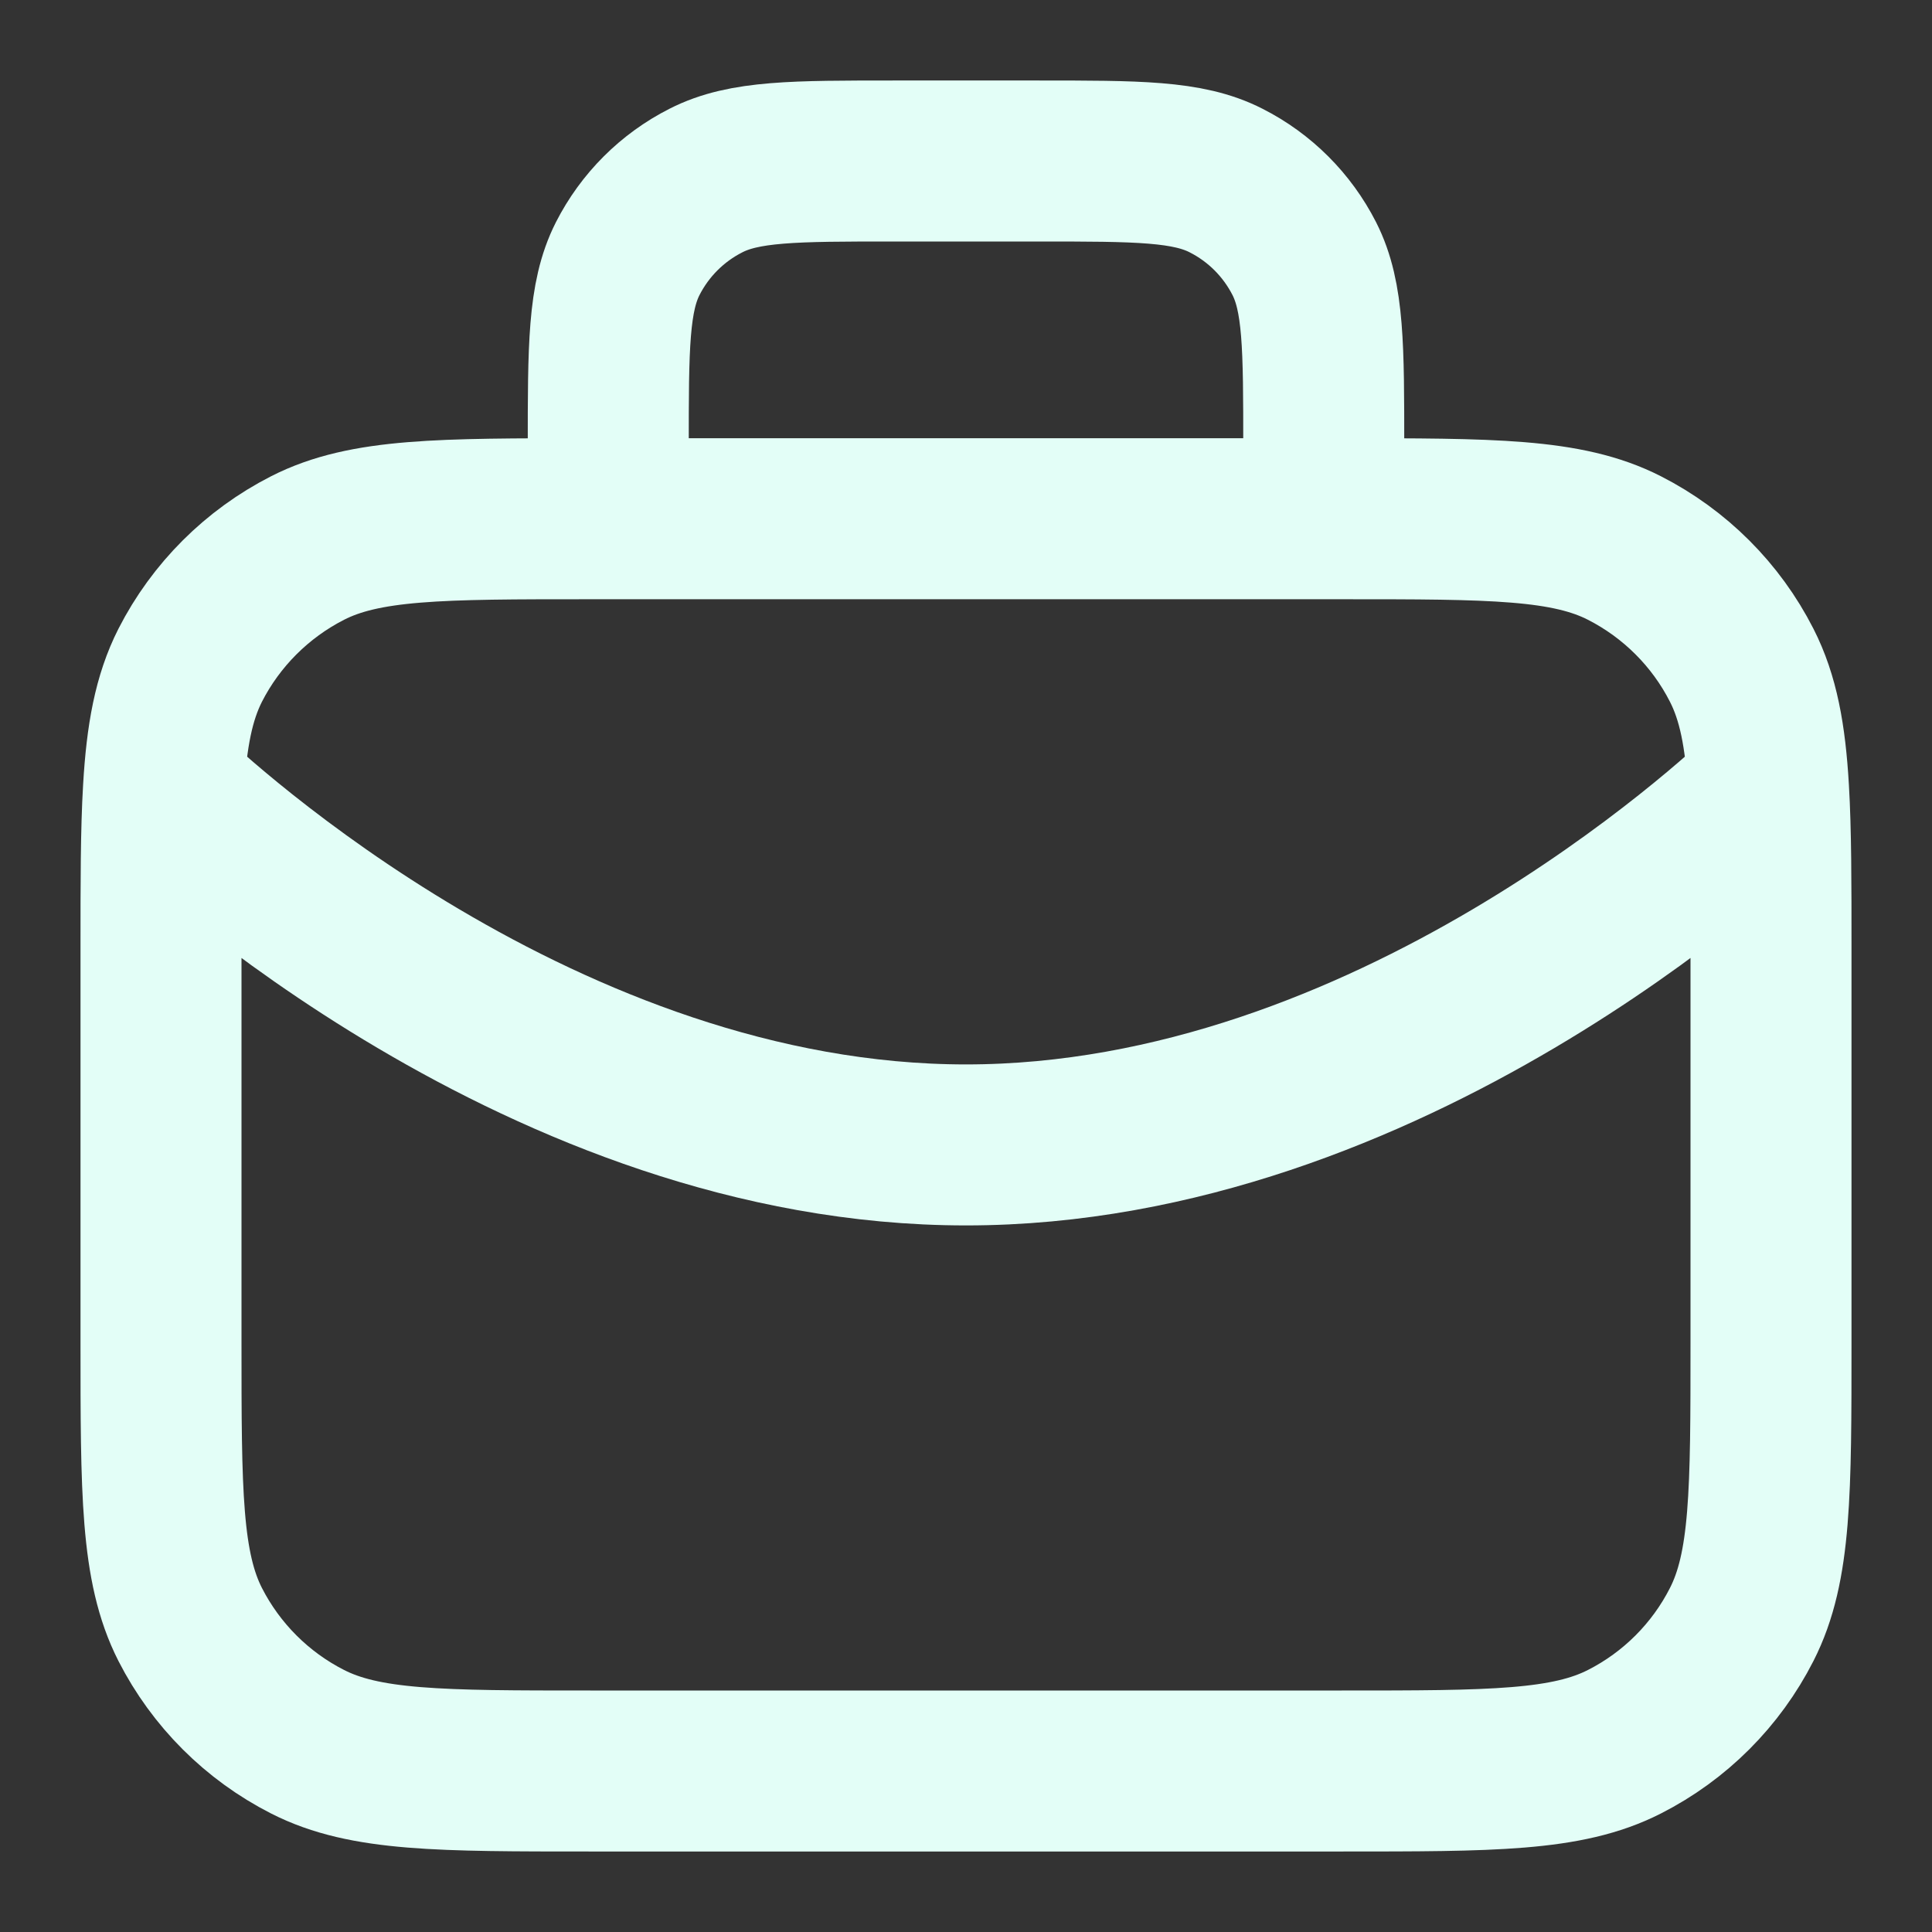 <svg width="18" height="18" viewBox="0 0 18 18" fill="none" xmlns="http://www.w3.org/2000/svg">
<rect x="0" y="0" width="18" height="18" fill="#333333" stroke="none"/>
<path d="M12.333 4.833V4.167C12.333 3.233 12.333 2.767 12.152 2.41C11.992 2.096 11.737 1.841 11.423 1.682C11.067 1.5 10.6 1.5 9.667 1.5H8.333C7.4 1.5 6.933 1.5 6.577 1.682C6.263 1.841 6.008 2.096 5.848 2.41C5.667 2.767 5.667 3.233 5.667 4.167V4.833M1.523 7.355C1.823 7.643 5.071 10.667 9 10.667C12.929 10.667 16.177 7.643 16.477 7.355M1.523 7.355C1.5 7.744 1.5 8.222 1.5 8.833V12.5C1.5 13.9 1.5 14.6 1.772 15.135C2.012 15.605 2.395 15.988 2.865 16.227C3.4 16.5 4.1 16.5 5.5 16.5H12.5C13.9 16.5 14.6 16.5 15.135 16.227C15.605 15.988 15.988 15.605 16.227 15.135C16.5 14.6 16.5 13.9 16.5 12.5V8.833C16.5 8.222 16.5 7.744 16.477 7.355M1.523 7.355C1.552 6.853 1.619 6.5 1.772 6.198C2.012 5.728 2.395 5.346 2.865 5.106C3.4 4.833 4.1 4.833 5.5 4.833H12.5C13.9 4.833 14.6 4.833 15.135 5.106C15.605 5.346 15.988 5.728 16.227 6.198C16.381 6.5 16.448 6.853 16.477 7.355" stroke="#E3FEF7" stroke-width="1.5" stroke-linecap="round" stroke-linejoin="round"/>
</svg>
